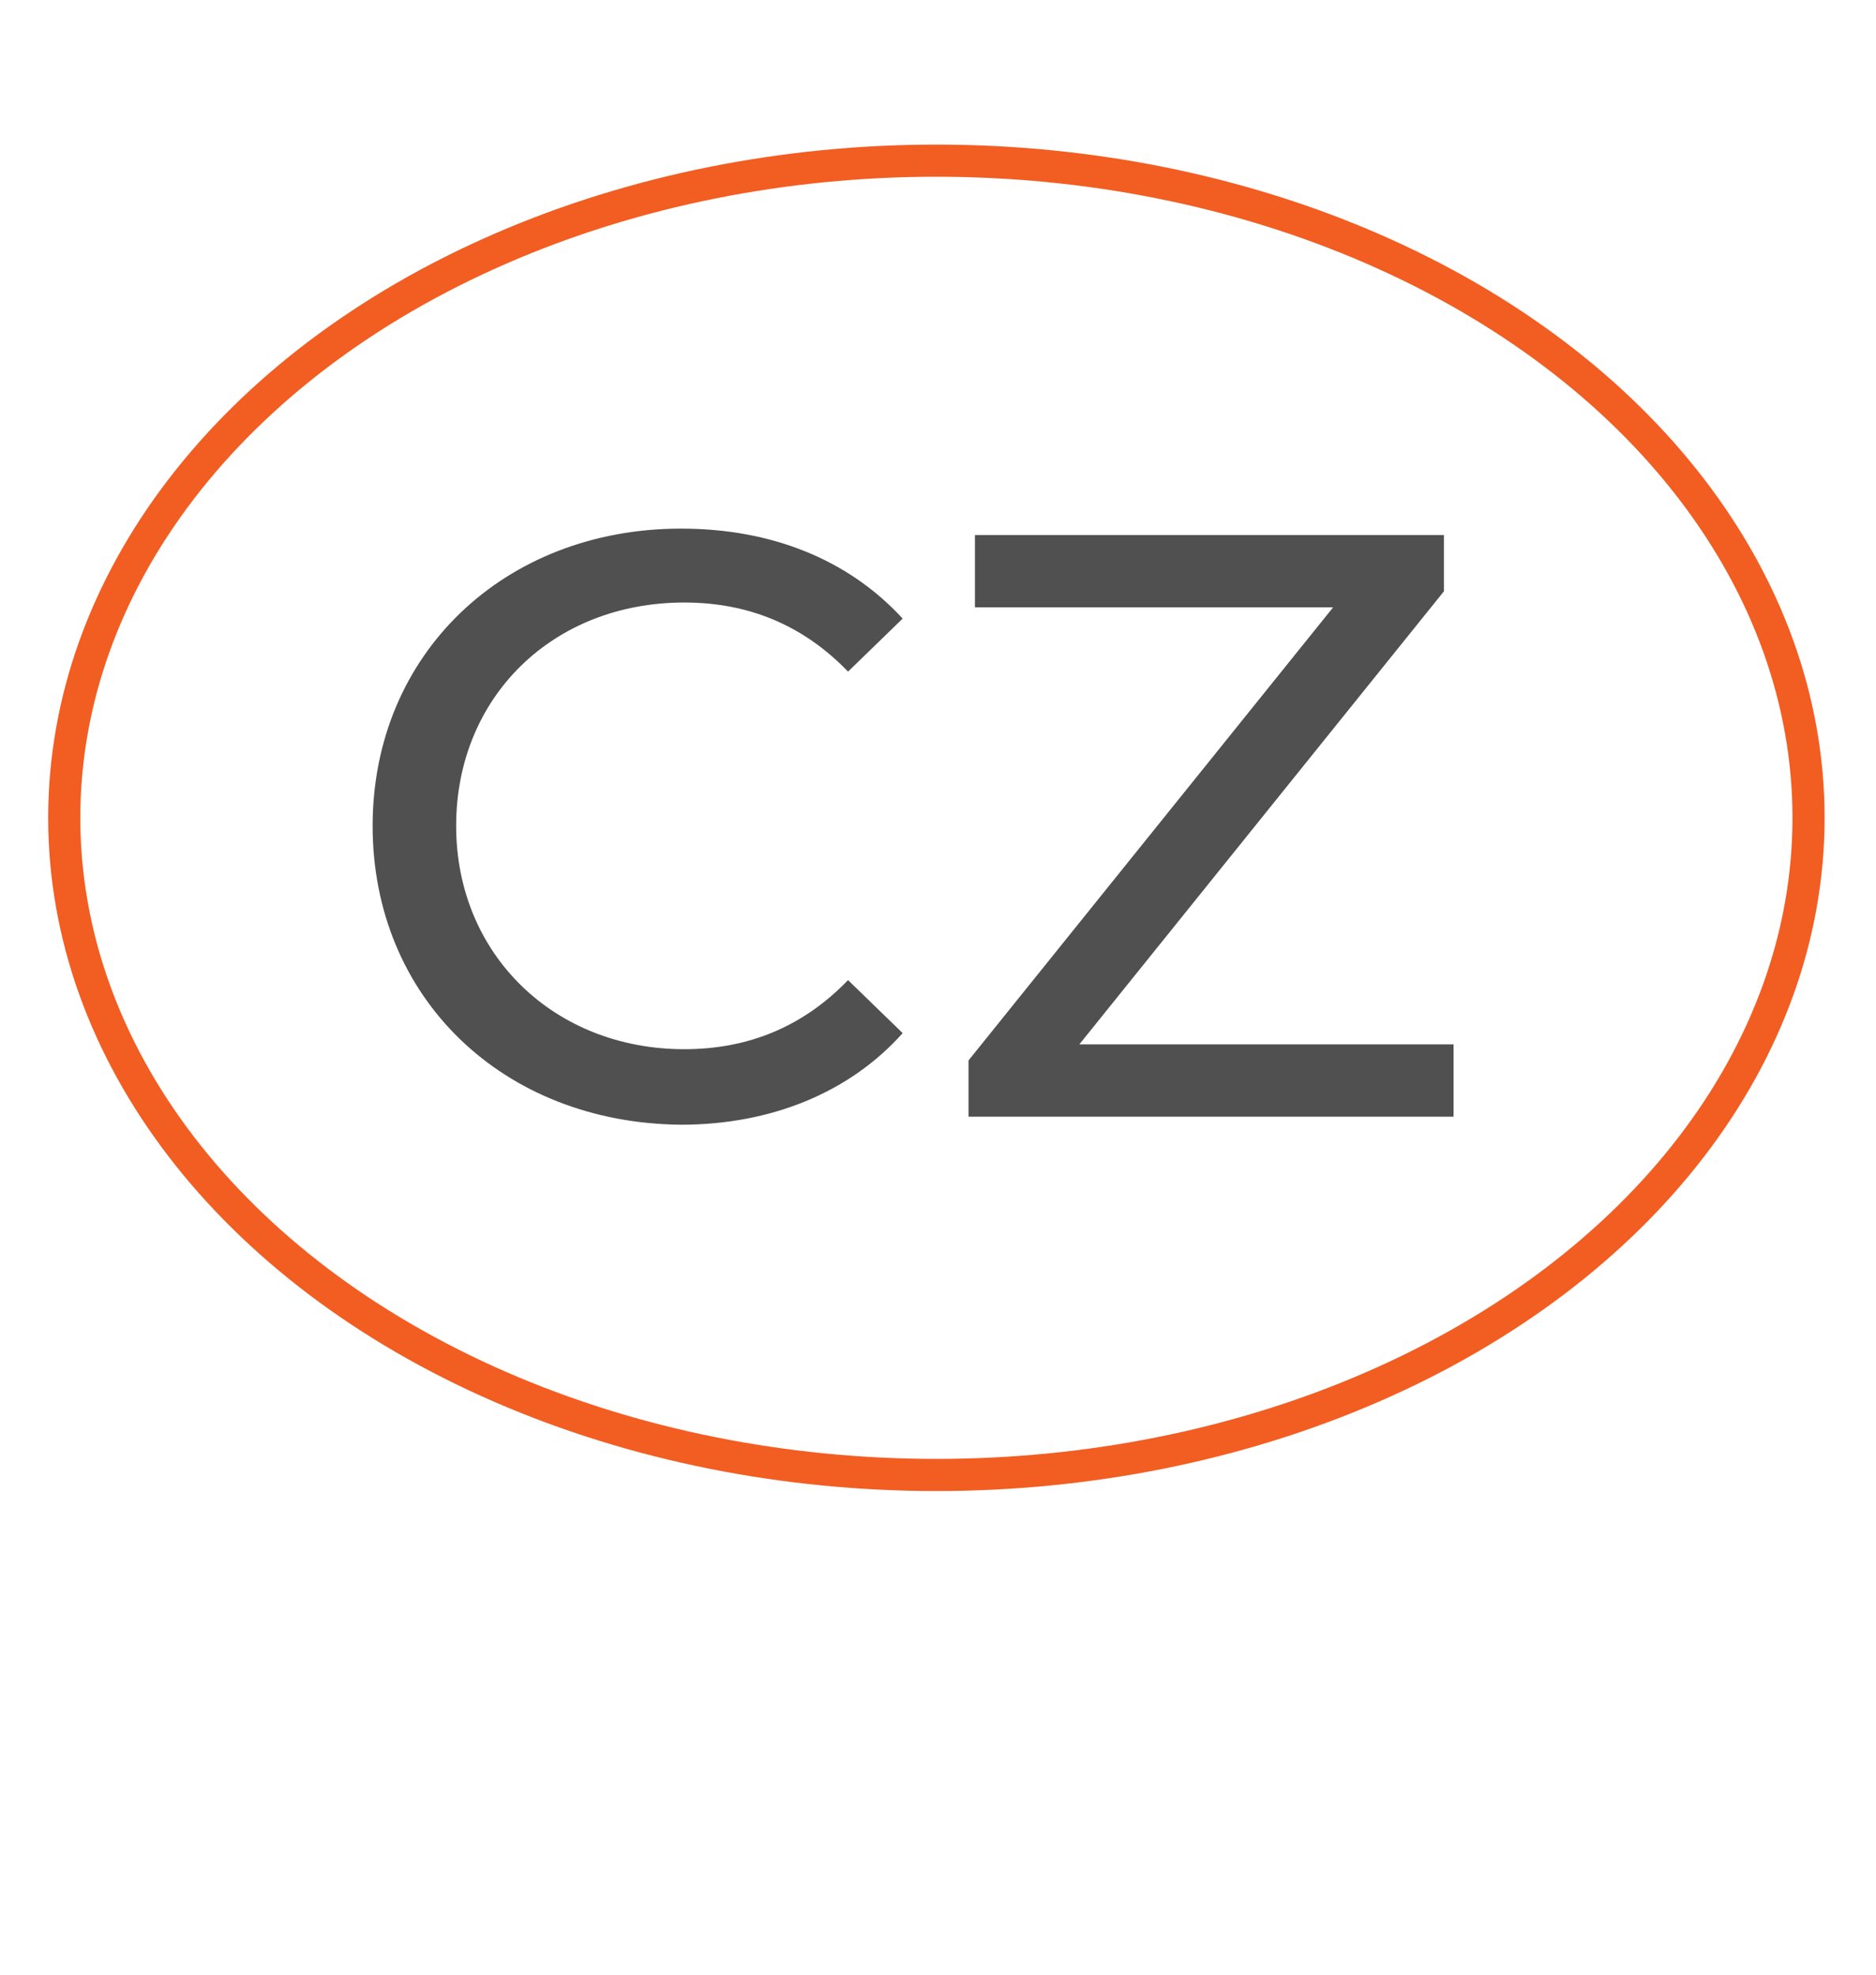 <?xml version="1.0" encoding="utf-8"?>
<!-- Generator: Adobe Illustrator 27.1.1, SVG Export Plug-In . SVG Version: 6.00 Build 0)  -->
<svg version="1.1" id="Layer_1" xmlns="http://www.w3.org/2000/svg" xmlns:xlink="http://www.w3.org/1999/xlink" x="0px" y="0px"
	 width="116.8px" height="122.9px" viewBox="0 0 116.8 122.9" style="enable-background:new 0 0 116.8 122.9;" xml:space="preserve"
	>
<style type="text/css">
	.st0{fill:none;stroke:#505050;stroke-width:2;stroke-miterlimit:10;}
	.st1{fill:none;stroke:#F25D22;stroke-width:2;stroke-linecap:round;stroke-linejoin:round;}
	.st2{fill:#505050;}
</style>
<path class="st0" d="M82-77.6"/>
<g>
	<path class="st1" d="M184.9-81.2"/>
	<path class="st1" d="M184.9-81.2"/>
	<path class="st1" d="M177.2-72.8"/>
</g>
<ellipse class="st1" cx="58.3" cy="50.9" rx="54.3" ry="40.9"/>
<g>
	<path class="st2" d="M23.2,51.4c0-10.7,8.2-18.5,19.2-18.5c5.6,0,10.4,1.9,13.8,5.6l-3.4,3.3c-2.8-2.9-6.2-4.3-10.2-4.3
		c-8.2,0-14.2,5.9-14.2,13.9c0,8,6.1,13.9,14.2,13.9c4,0,7.4-1.4,10.2-4.3l3.4,3.3c-3.3,3.7-8.2,5.7-13.8,5.7
		C31.3,69.9,23.2,62.1,23.2,51.4z"/>
	<path class="st2" d="M90.5,65v4.5H60.3v-3.5L83,37.8H60.7v-4.5h29.2v3.5L67.2,65H90.5z"/>
</g>
</svg>
